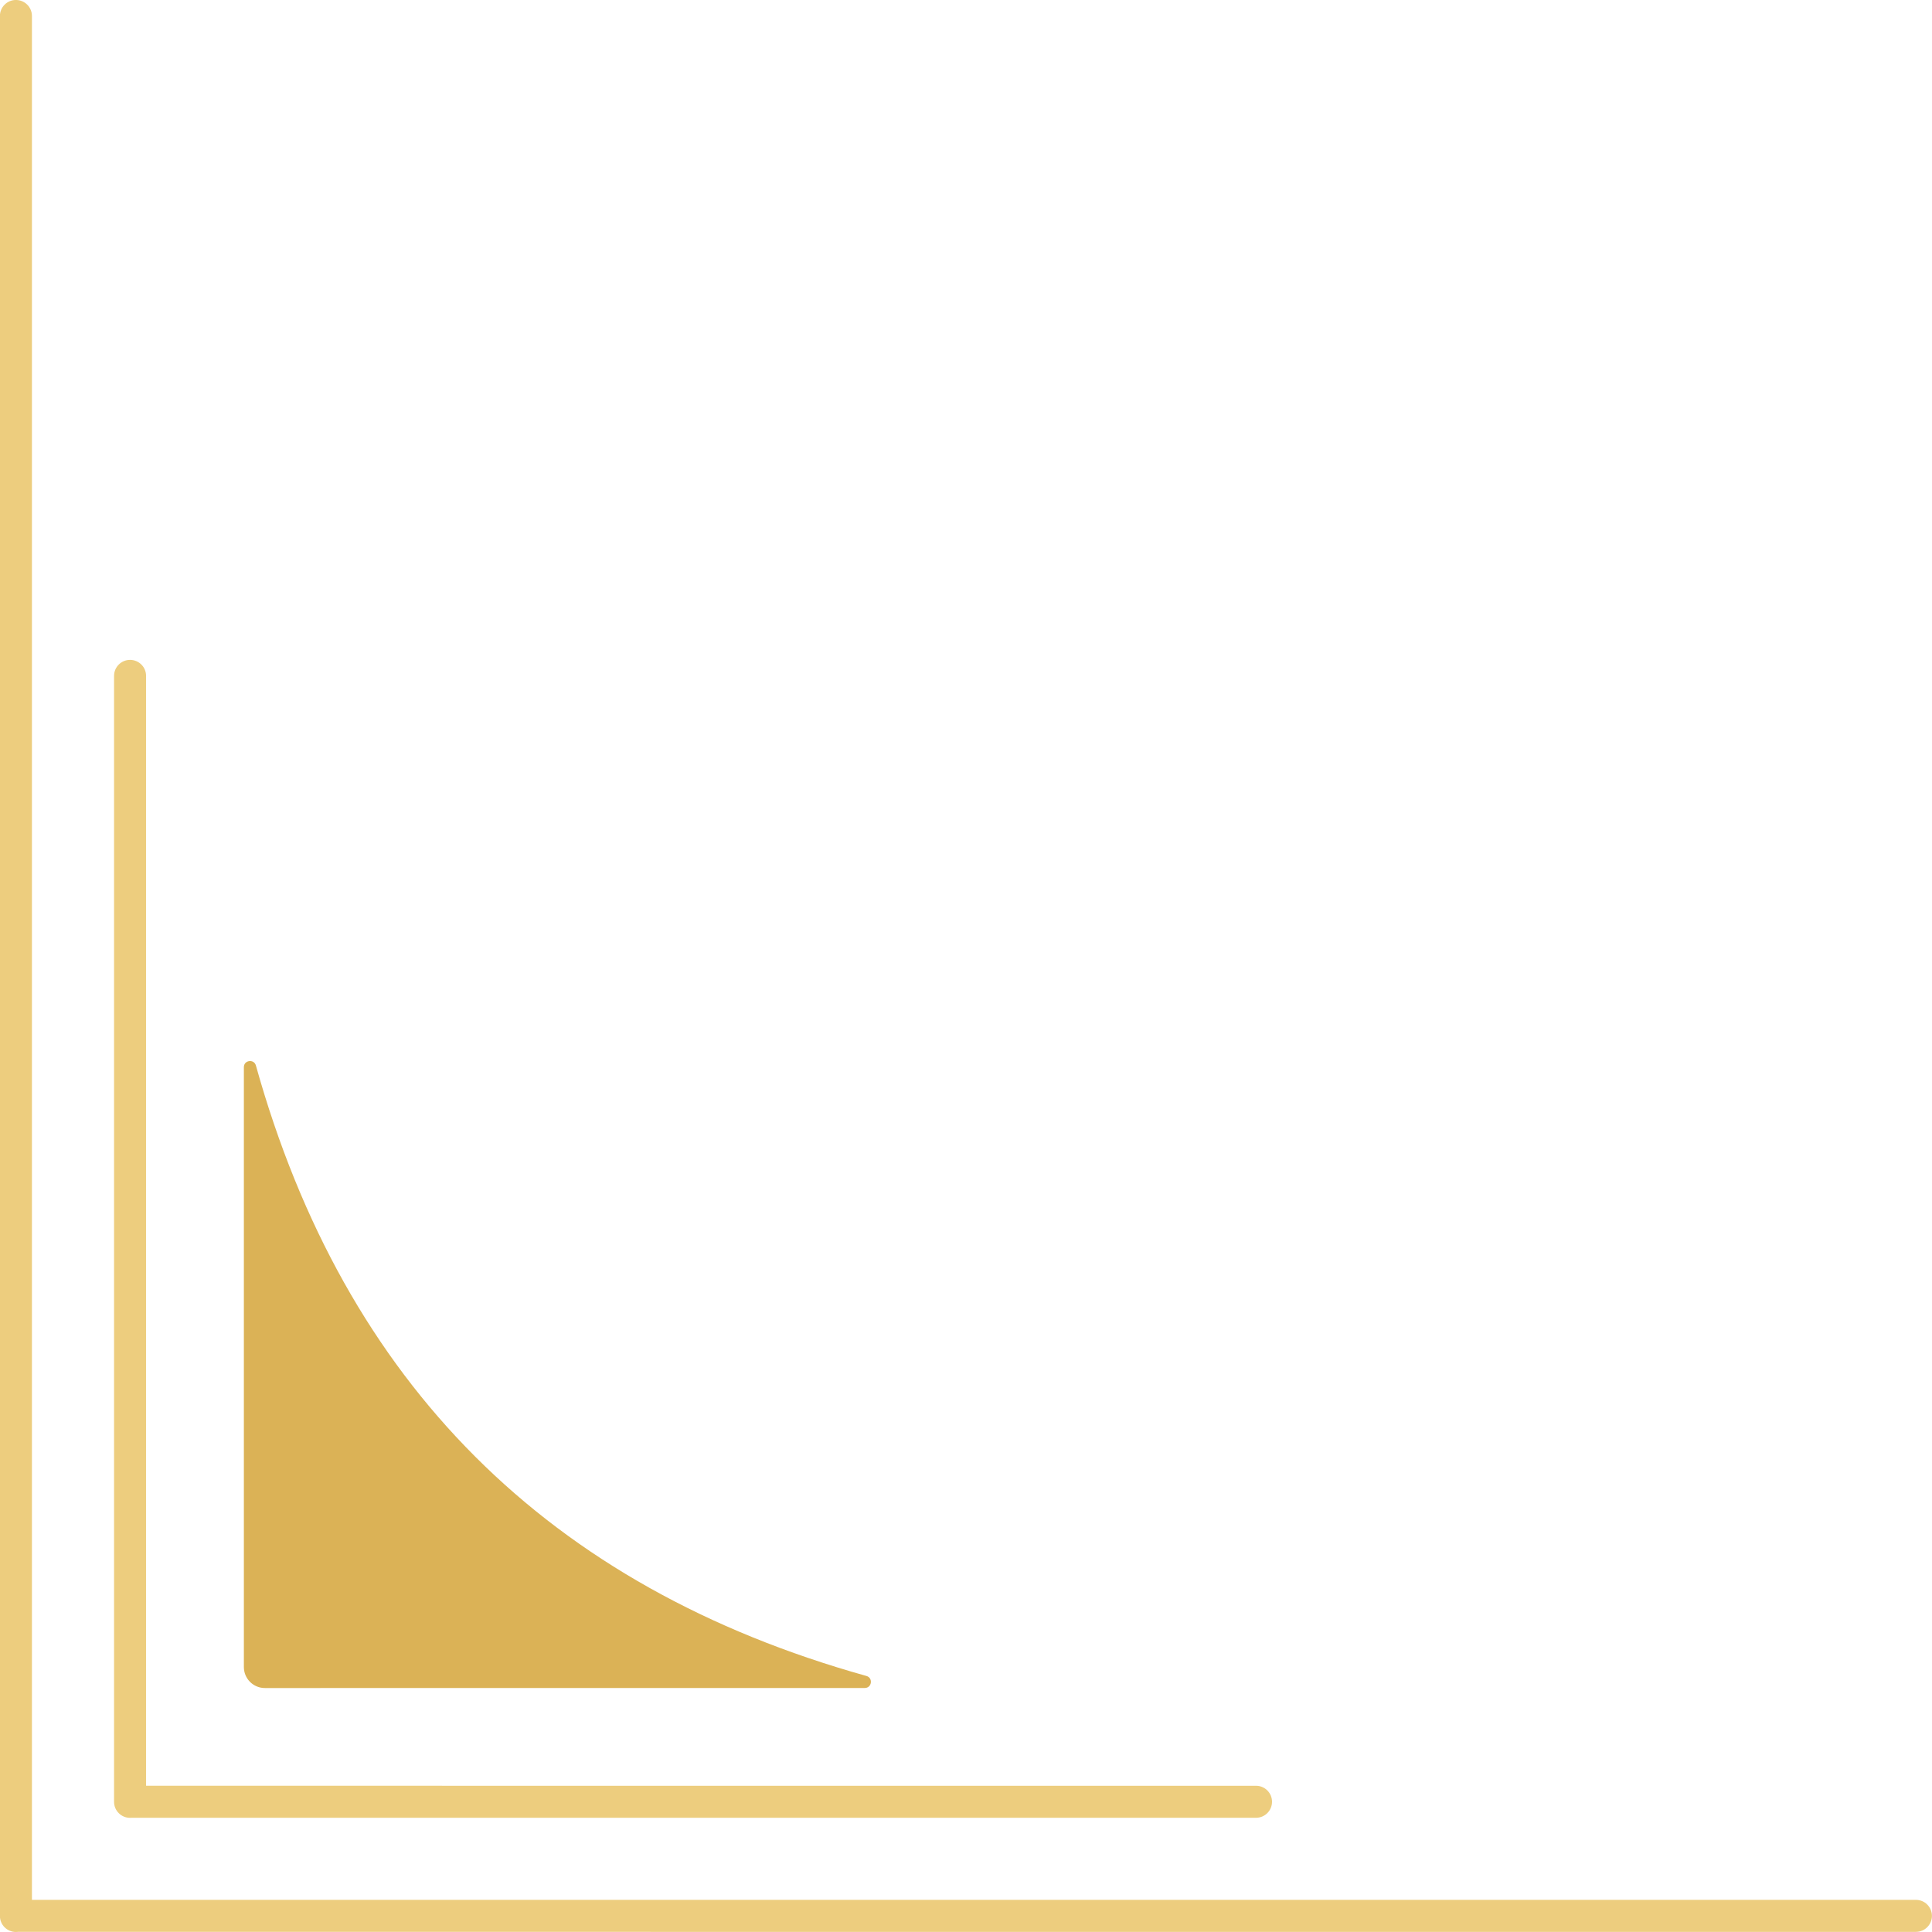 <?xml version="1.0" encoding="UTF-8"?><svg xmlns="http://www.w3.org/2000/svg" xmlns:xlink="http://www.w3.org/1999/xlink" height="905.1" preserveAspectRatio="xMidYMid meet" version="1.0" viewBox="43.5 46.9 905.1 905.1" width="905.1" zoomAndPan="magnify"><g><g><g id="change1_1"><path d="M941.067,936.941H58.46V54.388c0-4.143-3.358-7.5-7.5-7.5s-7.5,3.357-7.5,7.5V944.494c0,4.143,3.358,7.5,7.5,7.5,.293,0,.581-.021,.865-.054H941.067c4.142,0,7.5-3.357,7.5-7.5s-3.358-7.5-7.5-7.5Z" fill="#edcd7e"/></g><g id="change1_2"><path d="M104.434,898.521c.209,0,.415-.014,.619-.031H631.917c4.142,0,7.5-3.357,7.5-7.5s-3.358-7.5-7.5-7.5H111.934V363.538c0-4.143-3.358-7.5-7.5-7.5s-7.5,3.357-7.5,7.5V891.021c0,4.143,3.358,7.5,7.5,7.5Z" fill="#edcd7e"/></g><g id="change2_1"><path d="M167.59,837.706l281.031-.018c3.336,0,3.994-4.737,.782-5.635-149.021-41.668-244.373-136.98-286.017-285.978-.899-3.218-5.637-2.567-5.637,.774v281.016c0,5.435,4.406,9.841,9.842,9.841Z" fill="#dbb256"/></g></g></g></svg>